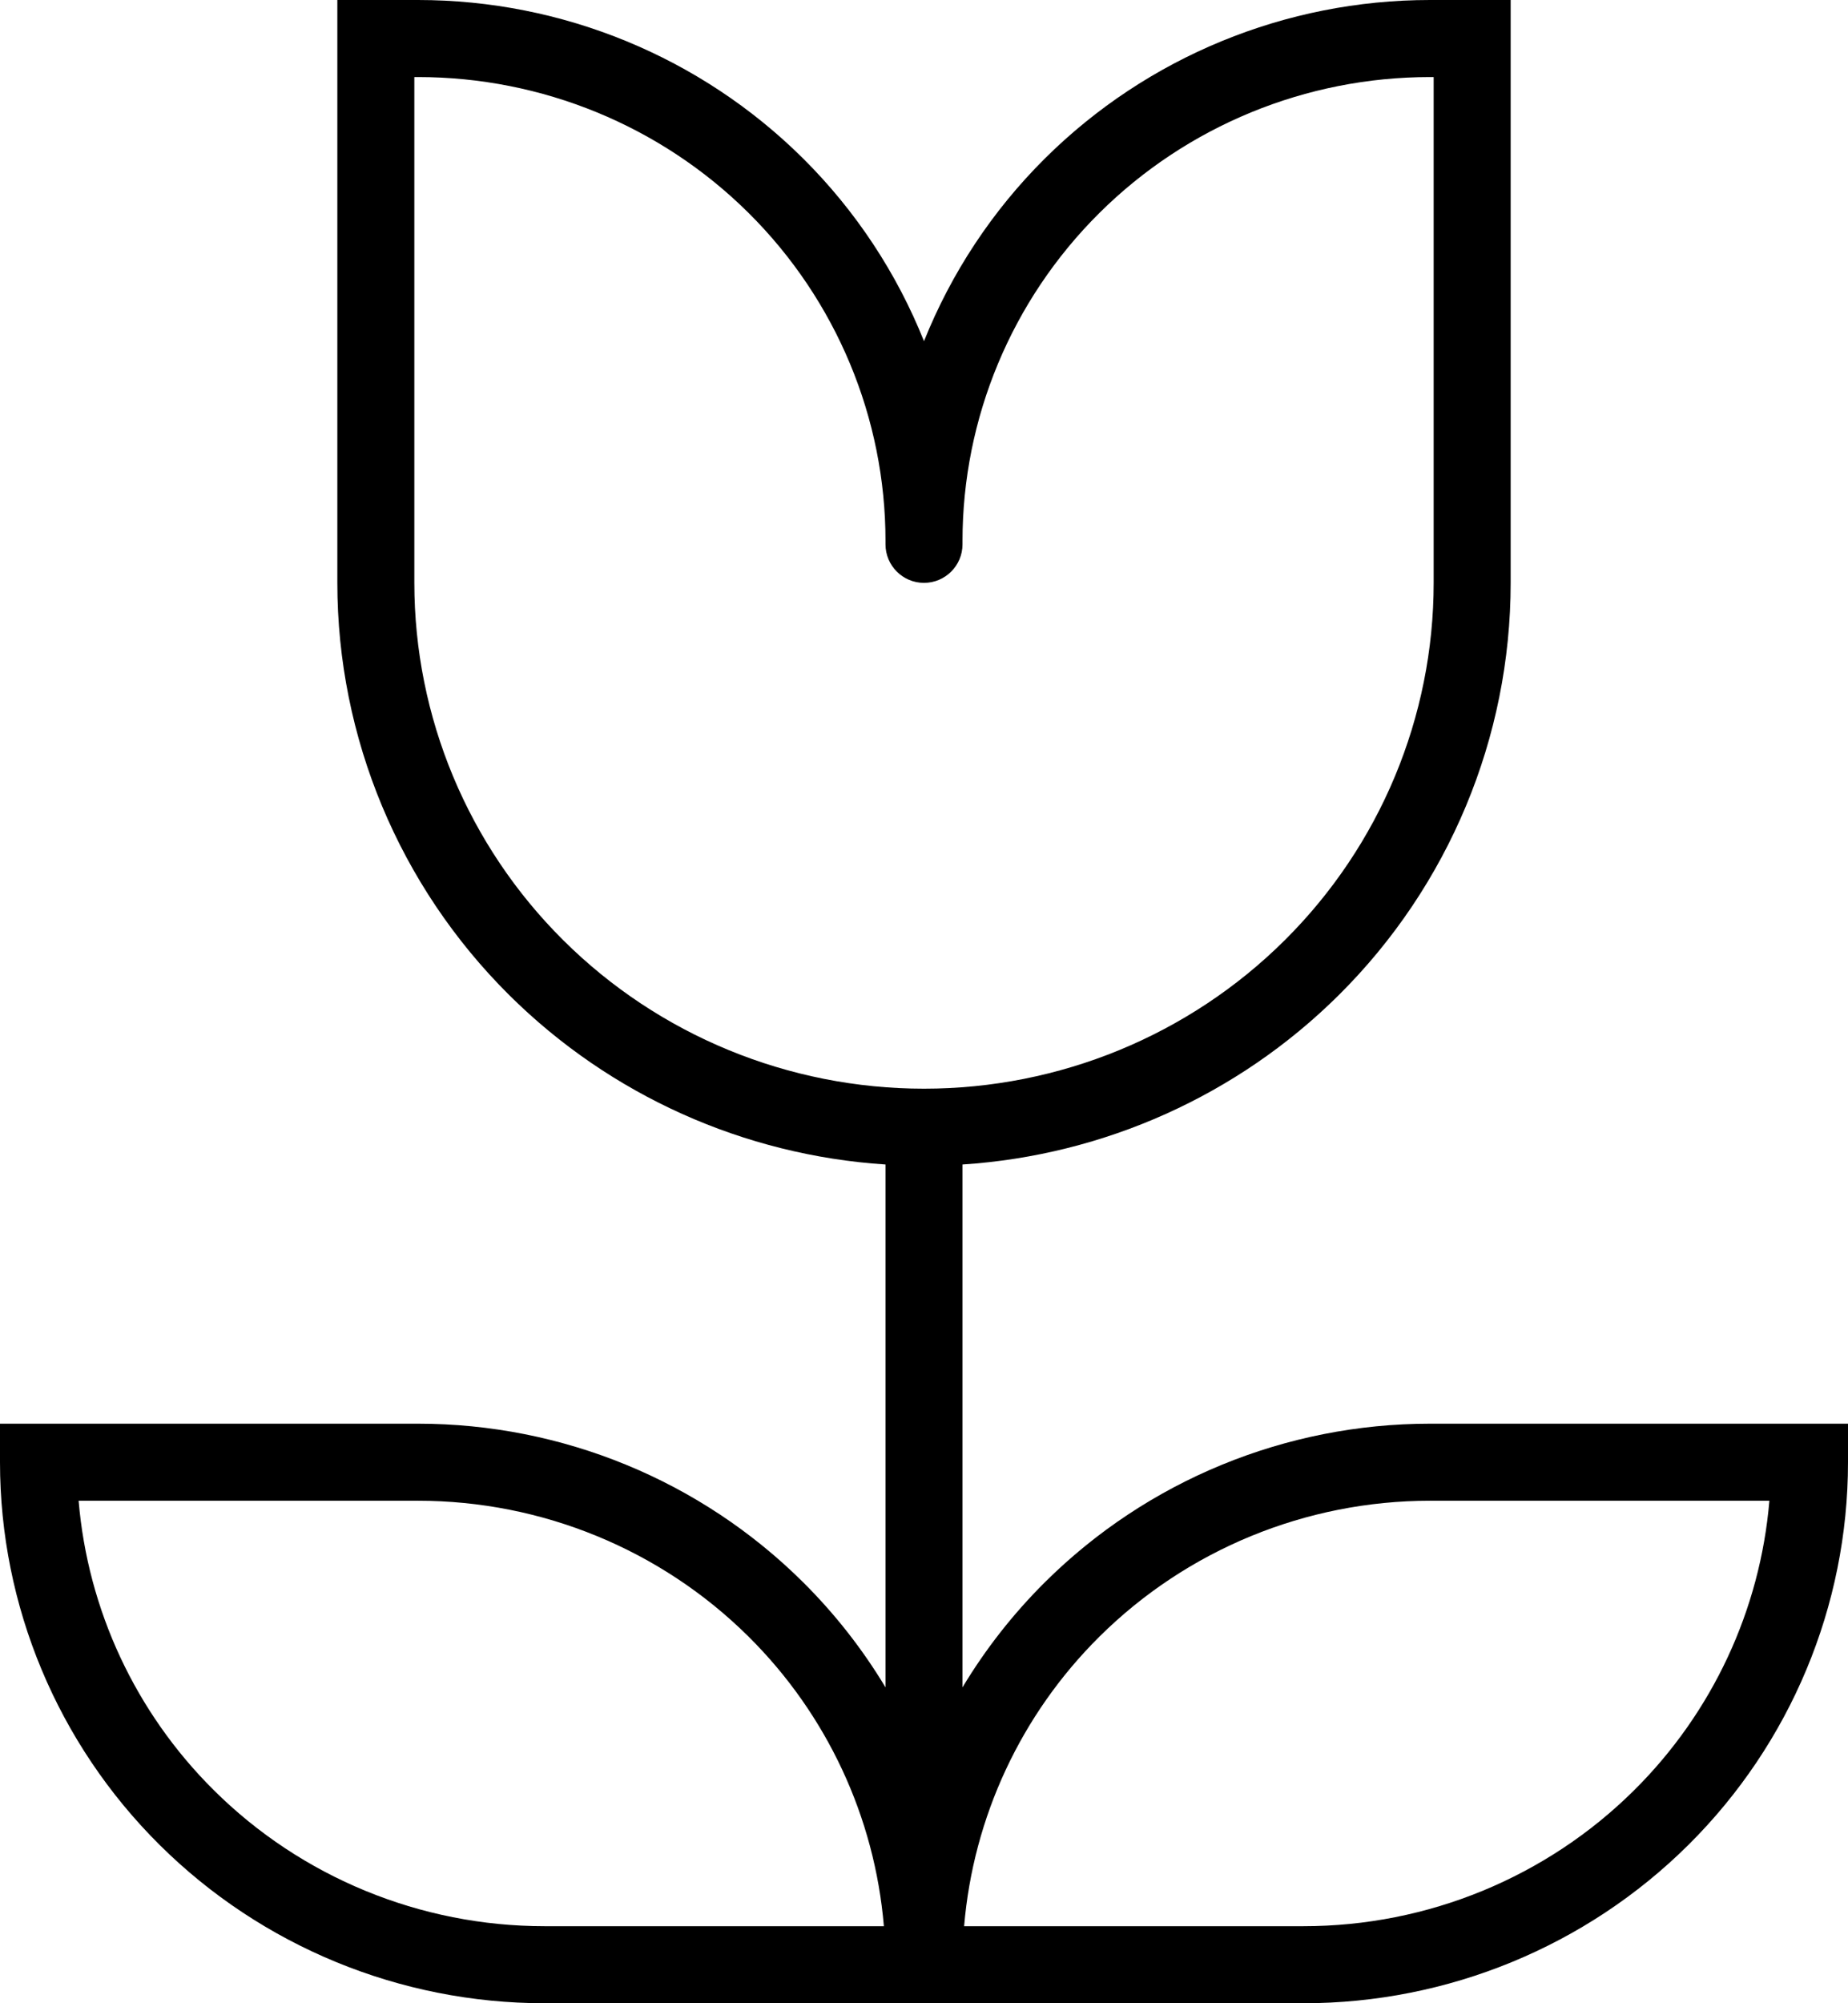 <svg width="24" height="26" viewBox="0 0 24 26" fill="none" xmlns="http://www.w3.org/2000/svg">
<path fill-rule="evenodd" clip-rule="evenodd" d="M4.381 0H5.429C7.303 0 9.101 0.739 10.428 2.055C11.116 2.738 11.647 3.547 12 4.428C12.353 3.547 12.884 2.738 13.572 2.055C14.899 0.739 16.697 0 18.571 0H19.619V7.565C19.619 9.573 18.815 11.498 17.386 12.916C16.075 14.217 14.337 14.994 12.5 15.114V21.9C12.797 21.406 13.156 20.947 13.572 20.534C14.899 19.217 16.697 18.478 18.571 18.478H24V18.978C24 20.842 23.254 22.628 21.927 23.945C20.601 25.261 18.803 26 16.929 26H7.071C5.197 26 3.399 25.261 2.073 23.945C0.746 22.628 0 20.842 0 18.978V18.478H5.429C7.303 18.478 9.101 19.217 10.428 20.534C10.844 20.947 11.203 21.406 11.5 21.9V15.114C9.663 14.994 7.925 14.217 6.614 12.916C5.185 11.498 4.381 9.573 4.381 7.565V0ZM11.479 25C11.36 23.587 10.742 22.254 9.723 21.243C8.585 20.114 7.04 19.478 5.429 19.478H1.021C1.14 20.891 1.758 22.224 2.777 23.235C3.915 24.365 5.46 25 7.071 25H11.479ZM12.521 25H16.929C18.54 25 20.085 24.365 21.223 23.235C22.242 22.224 22.86 20.891 22.979 19.478H18.571C16.96 19.478 15.415 20.114 14.277 21.243C13.258 22.254 12.64 23.587 12.521 25ZM11.5 7.022C11.5 5.426 10.861 3.895 9.723 2.765C8.585 1.635 7.04 1 5.429 1H5.381V7.565C5.381 9.305 6.077 10.975 7.318 12.206C8.559 13.438 10.243 14.13 12 14.13C13.757 14.13 15.441 13.438 16.682 12.206C17.923 10.975 18.619 9.305 18.619 7.565V1H18.571C16.96 1 15.415 1.635 14.277 2.765C13.139 3.895 12.5 5.426 12.5 7.022V7.065C12.5 7.341 12.276 7.565 12 7.565C11.724 7.565 11.5 7.341 11.5 7.065V7.022Z" fill="black"/>
</svg>
